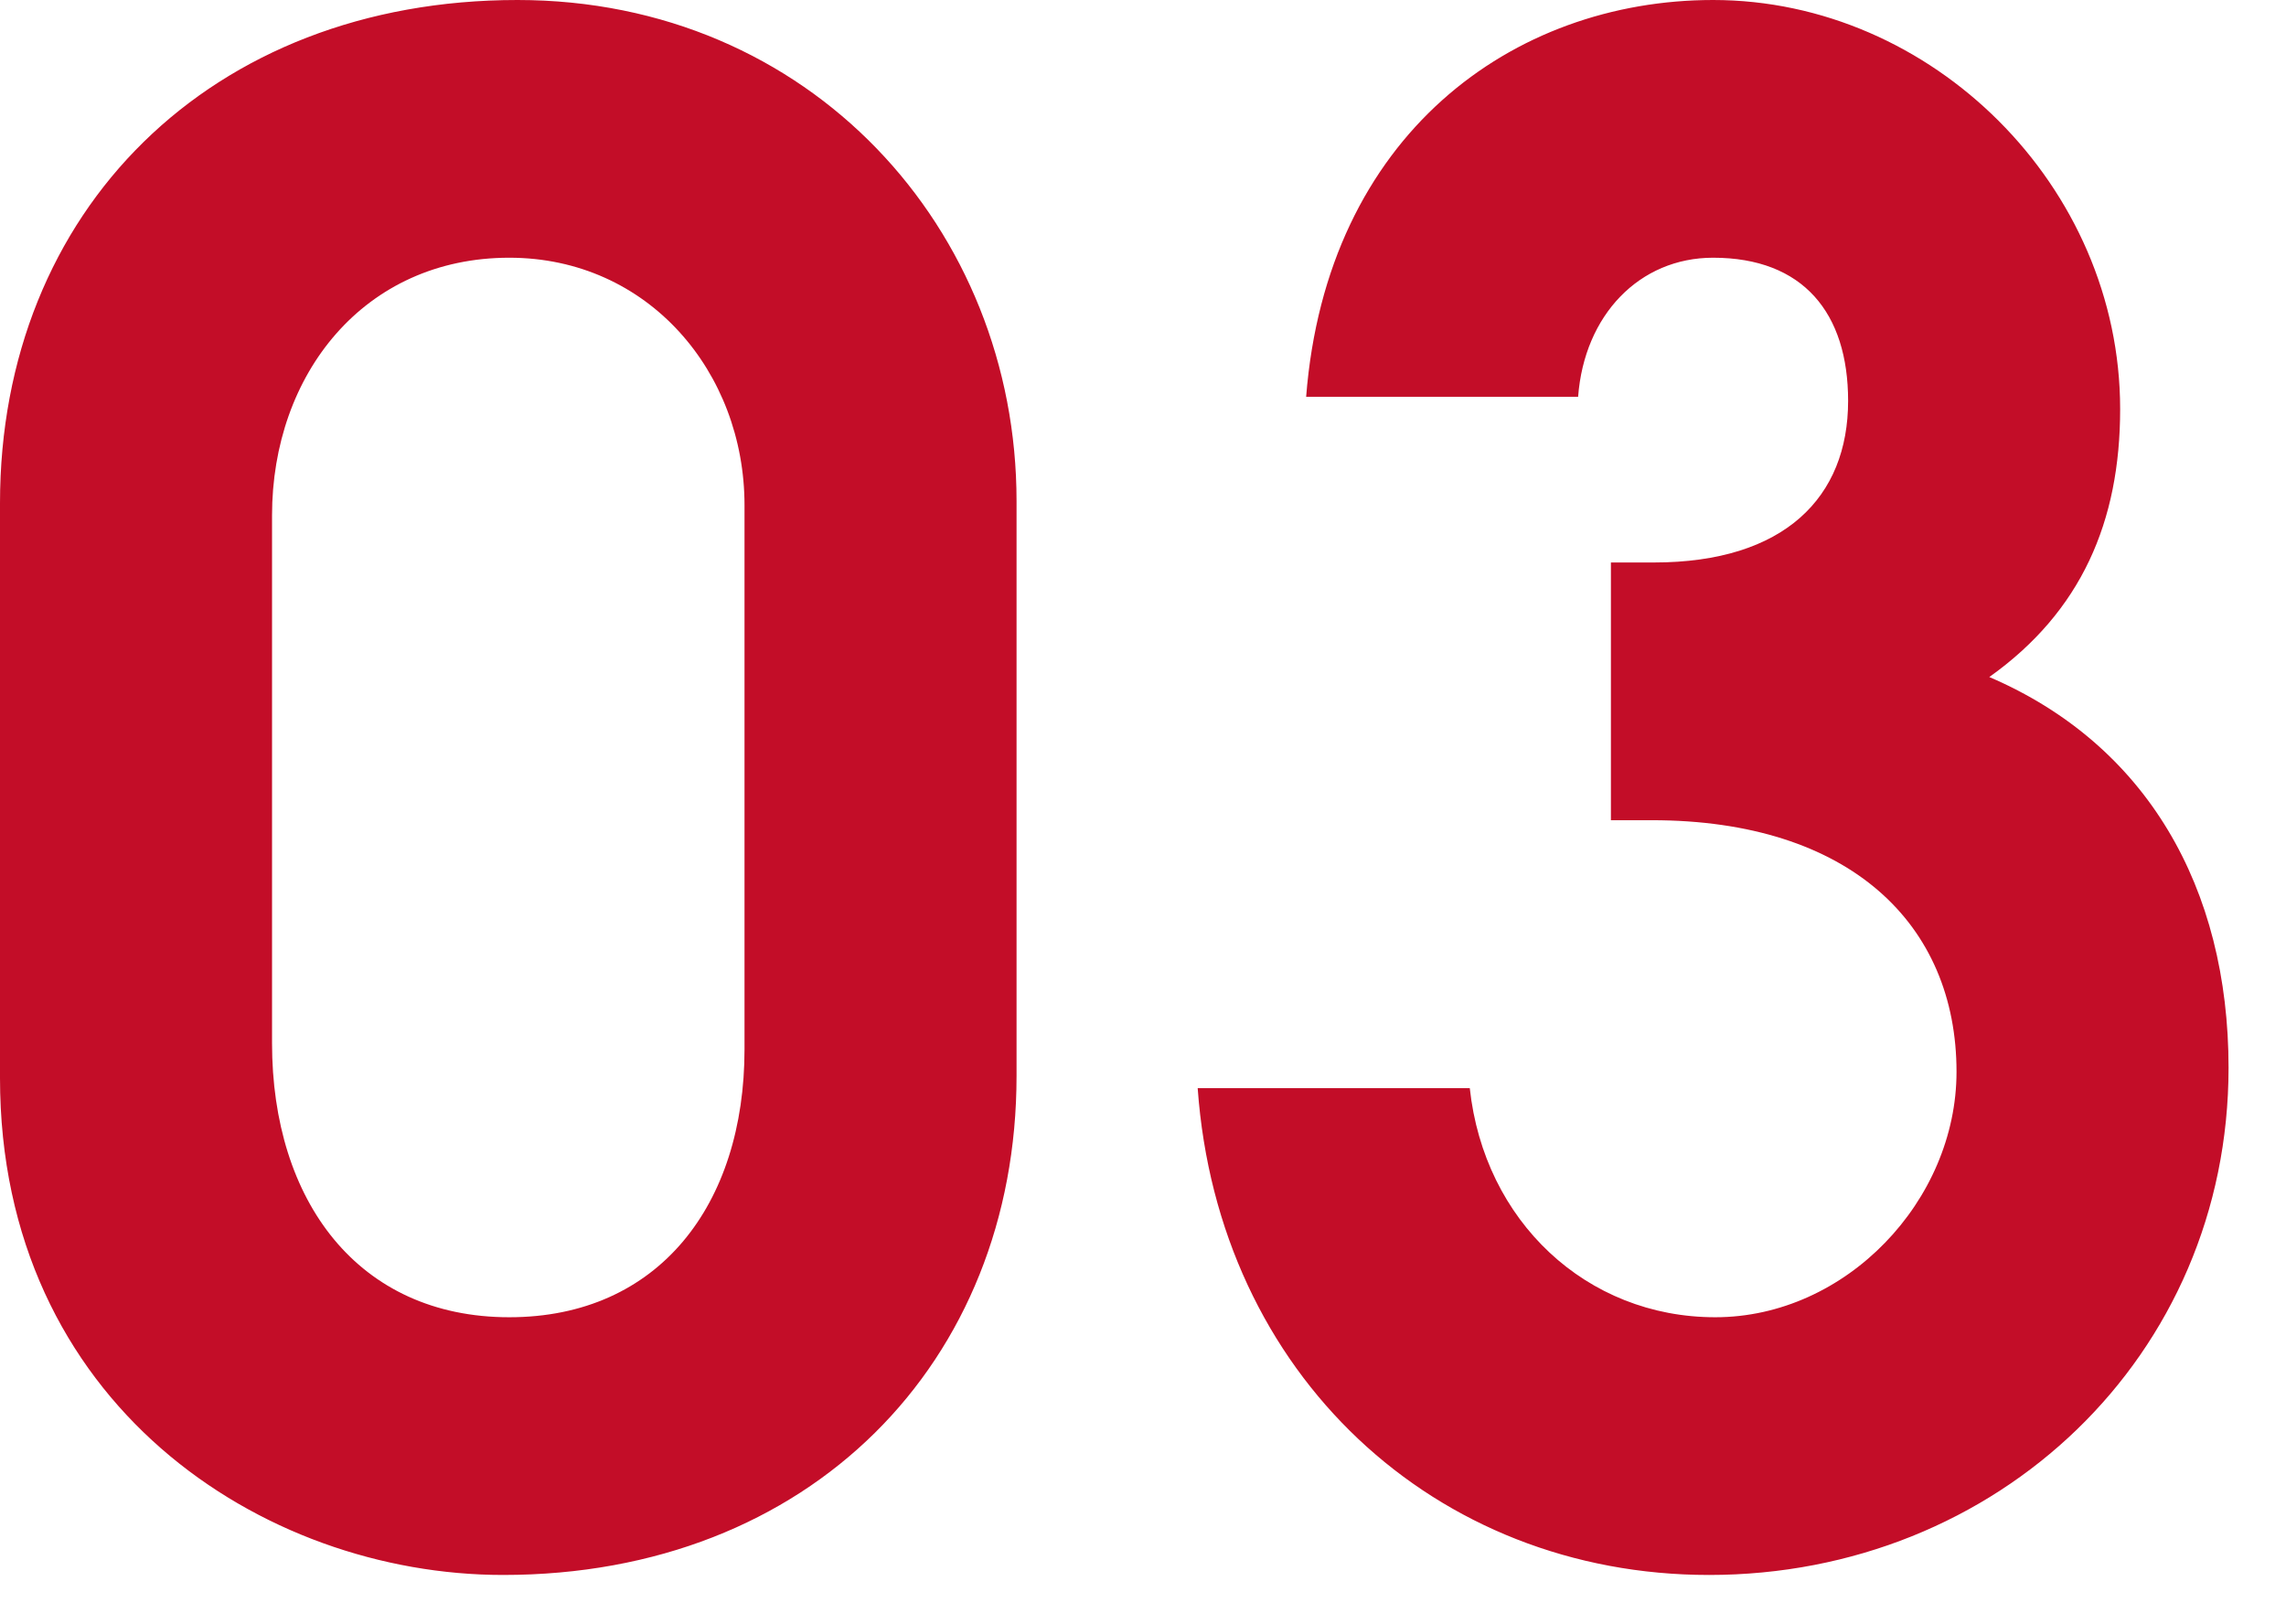 <svg width="38" height="27" viewBox="0 0 38 27" fill="none" xmlns="http://www.w3.org/2000/svg"><path d="M16.898 8.33v9.554c0 4.76-3.434 8.296-8.534 8.296C4.352 26.18 0 23.324 0 17.918V8.364C0 3.502 3.502 0 8.602 0c4.862 0 8.296 3.808 8.296 8.33zm-4.522 9.112V8.398c0-2.21-1.598-4.114-3.91-4.114-2.414 0-3.944 1.938-3.944 4.284v8.772c0 2.618 1.428 4.556 3.944 4.556 2.482 0 3.91-1.87 3.91-4.454zm15.082-3.808h-.68V9.35h.713c2.177 0 3.23-1.088 3.23-2.686 0-1.462-.747-2.38-2.244-2.38-1.224 0-2.142.952-2.244 2.312h-4.521C22.052 2.244 25.145 0 28.477 0c3.638 0 6.766 3.094 6.766 6.8 0 1.87-.646 3.366-2.175 4.454 2.617 1.122 3.977 3.502 3.977 6.494 0 4.794-3.842 8.432-8.636 8.432-4.555 0-8.16-3.332-8.5-8.092h4.523c.238 2.21 1.938 3.808 4.08 3.808 2.175 0 4.011-1.938 4.011-4.08 0-2.448-1.768-4.182-5.066-4.182z" fill="#C30D28"/></svg>